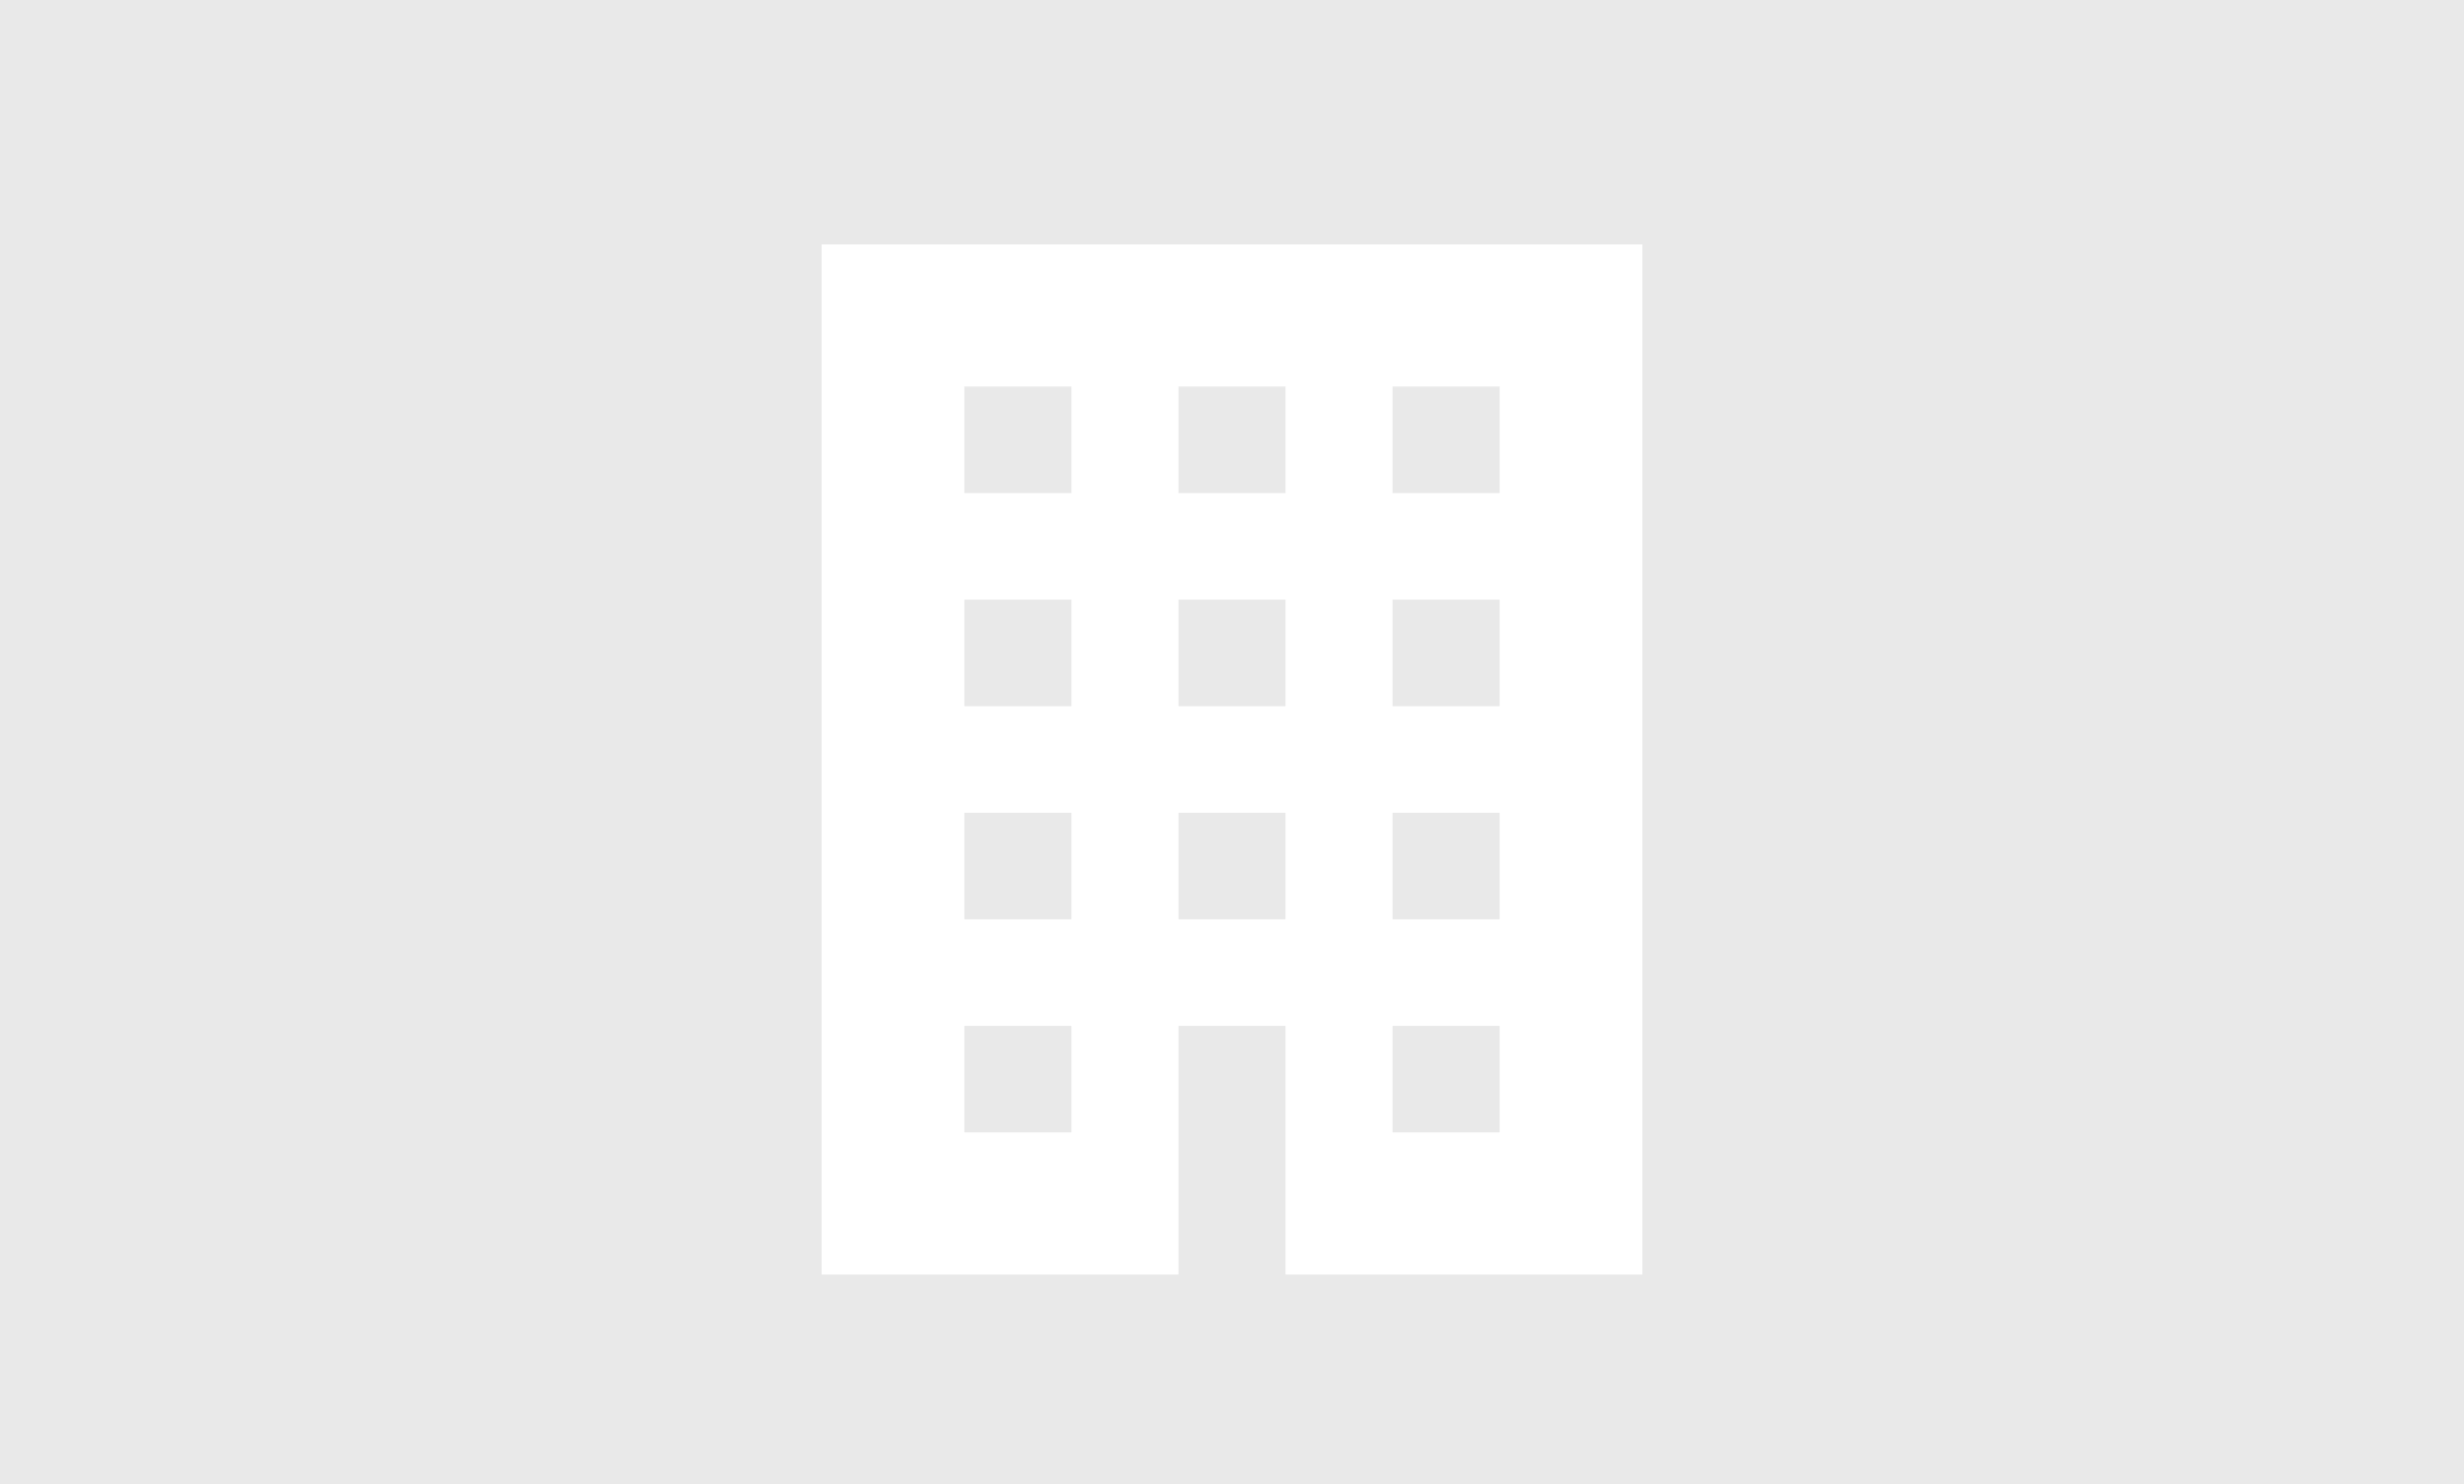 <?xml version="1.0" encoding="utf-8"?>
<!-- Generator: Adobe Illustrator 16.0.4, SVG Export Plug-In . SVG Version: 6.00 Build 0)  -->
<!DOCTYPE svg PUBLIC "-//W3C//DTD SVG 1.1//EN" "http://www.w3.org/Graphics/SVG/1.1/DTD/svg11.dtd">
<svg version="1.1" id="レイヤー_1" xmlns="http://www.w3.org/2000/svg" xmlns:xlink="http://www.w3.org/1999/xlink" x="0px"
	 y="0px" width="332px" height="200px" viewBox="-123.5 -57.5 332 200" enable-background="new -123.5 -57.5 332 200"
	 xml:space="preserve">
<title>noimage</title>
<desc>Created with Sketch.</desc>
<g id="Welcome">
	<g id="Desktop-HD" transform="translate(-559, -476)">
		<g id="main" transform="translate(559, 404)">
			<g id="article_x23_publicfacilities">
				<g id="Group-3" transform="translate(0, 72)">
					<g id="jirei01">
						<g id="noimage">
							<rect id="Rectangle-4-Copy" x="-123.5" y="-57.5" fill="#E9E9E9" width="332" height="200"/>
							<g id="icon_noimage" transform="translate(20, 14)">
								<g id="icon_bill">
									<path id="Shape" fill="#FFFFFF" d="M-32.794-38.559v138.823h48.082V81.117V66.756h14.423v14.361v19.147h48.083V-38.559
										H-32.794z M0.863,81.117h-14.425V66.756H0.863V81.117z M0.863,52.395h-14.425V38.033H0.863V52.395z M0.863,23.672h-14.425
										V9.311H0.863V23.672z M0.863-5.05h-14.425v-14.361H0.863V-5.05z M29.711,52.395H15.288V38.033h14.423V52.395z
										 M29.711,23.672H15.288V9.311h14.423V23.672z M29.711-5.05H15.288v-14.361h14.423V-5.05z M58.562,81.117H44.137V66.756
										h14.426V81.117z M58.562,52.395H44.137V38.033h14.426V52.395z M58.562,23.672H44.137V9.311h14.426V23.672z M58.562-5.05
										H44.137v-14.361h14.426V-5.05z"/>
								</g>
							</g>
						</g>
					</g>
				</g>
			</g>
		</g>
	</g>
</g>
</svg>
